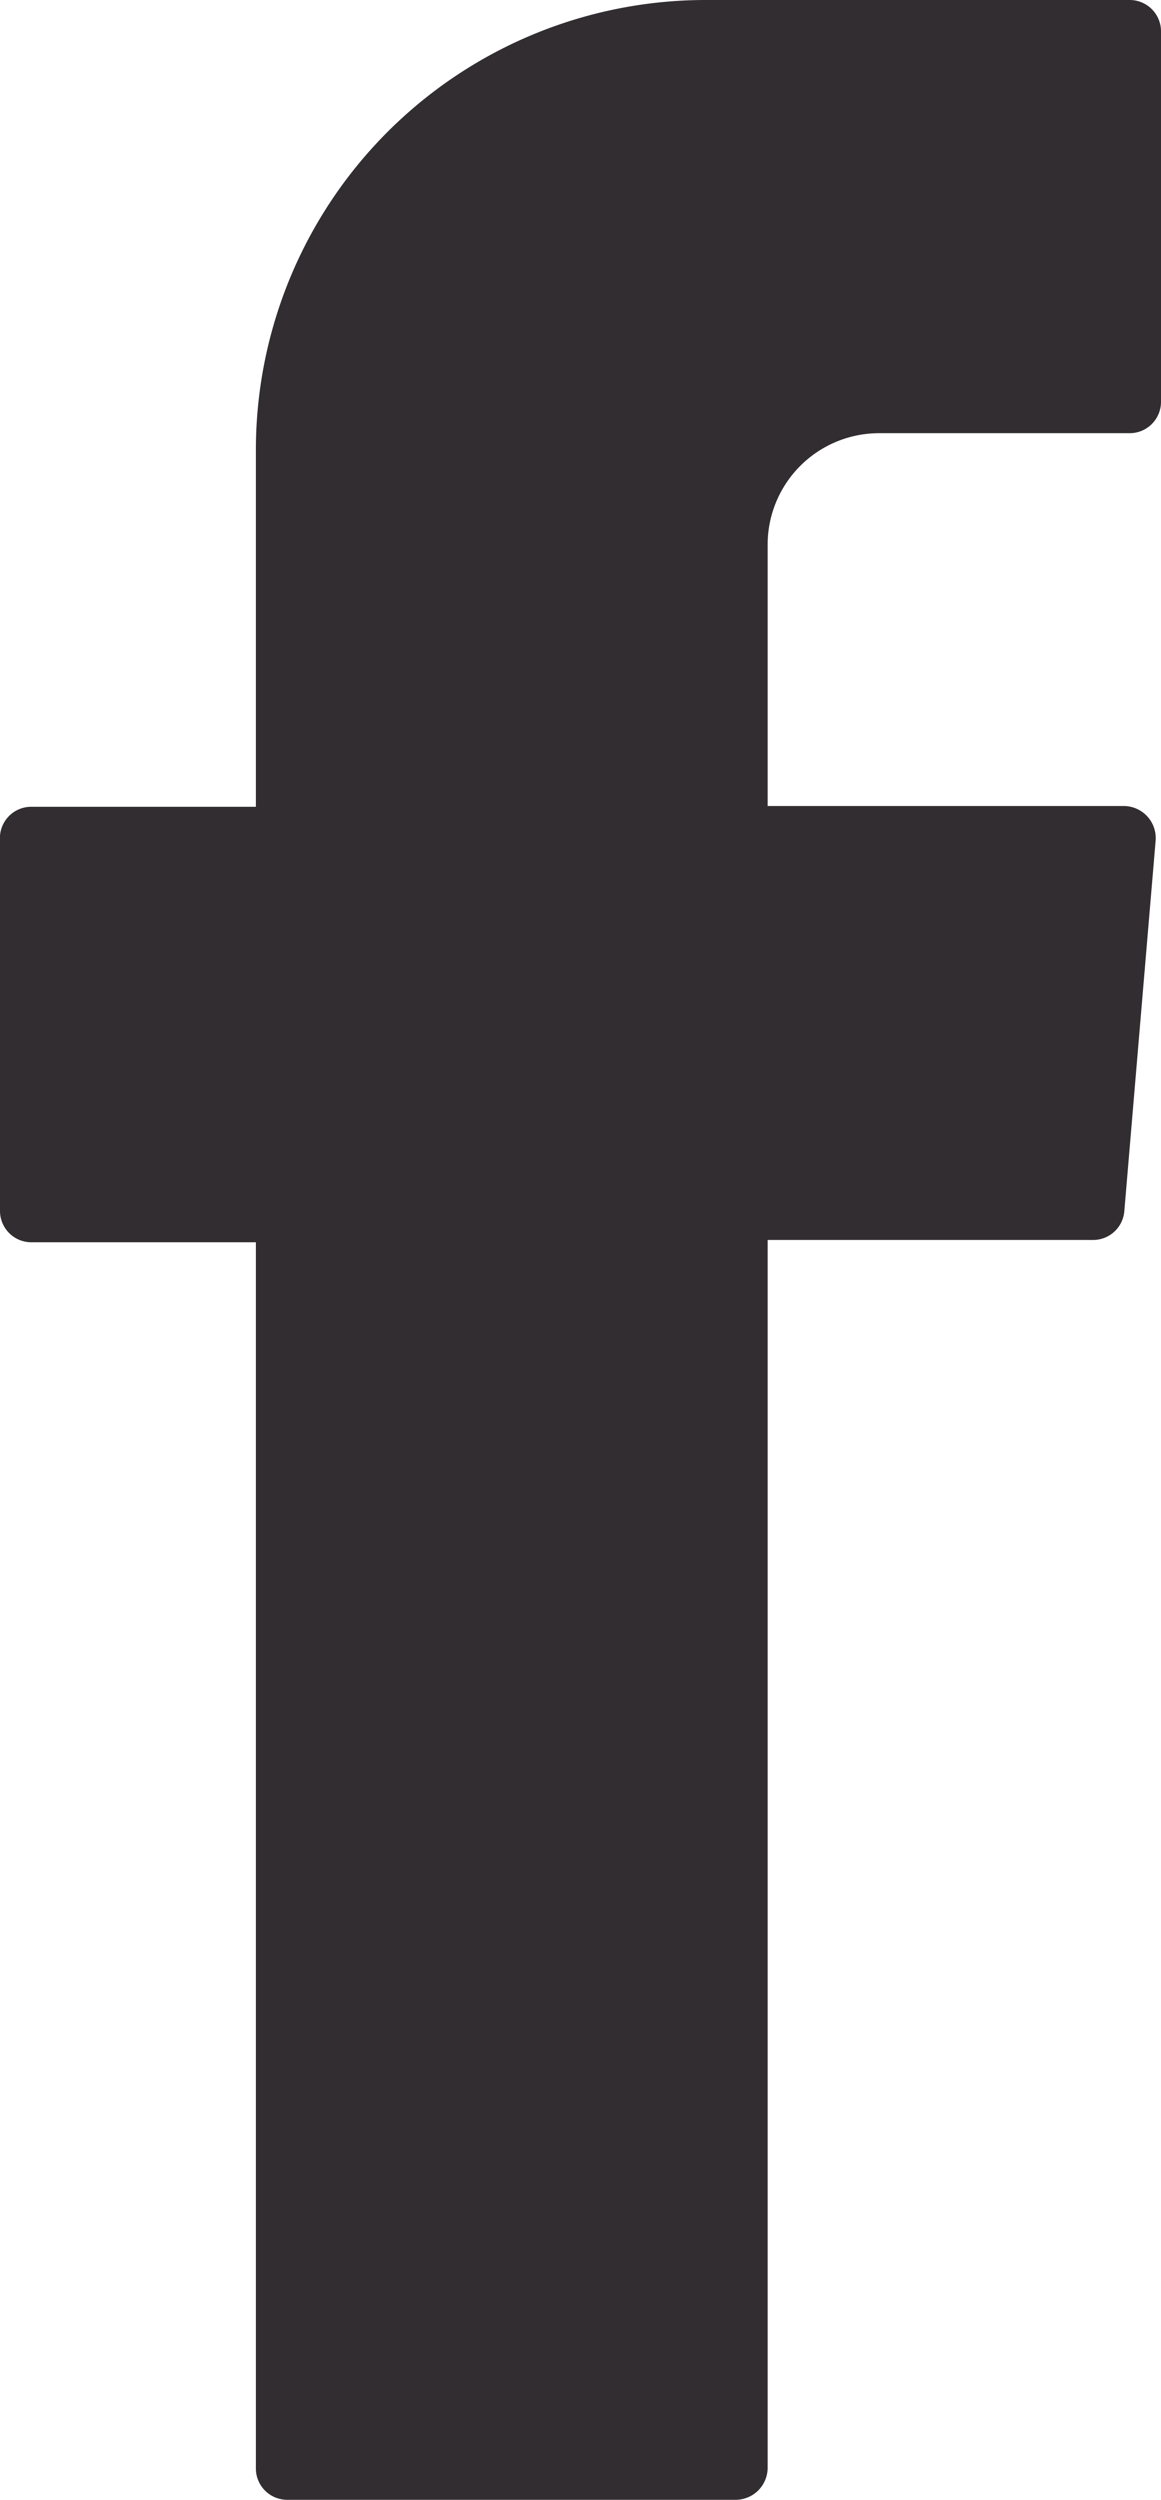 <svg id="Calque_1" data-name="Calque 1" xmlns="http://www.w3.org/2000/svg" viewBox="0 0 15.2 32.72"><defs><style>.cls-1{fill:#312d30;fill-rule:evenodd;}</style></defs><path class="cls-1" d="M3.35,16.49V32.31a.41.41,0,0,0,.41.41H9.64a.42.42,0,0,0,.41-.41V16.23h4.26a.41.41,0,0,0,.41-.38L15.13,11a.42.42,0,0,0-.41-.45H10.05V7.13a1.46,1.46,0,0,1,1.46-1.46h3.28a.41.41,0,0,0,.41-.41V.41A.41.41,0,0,0,14.79,0H9.24A5.89,5.89,0,0,0,3.35,5.89v4.67H.41A.41.41,0,0,0,0,11v4.85a.41.41,0,0,0,.41.41H3.35Z"/></svg>